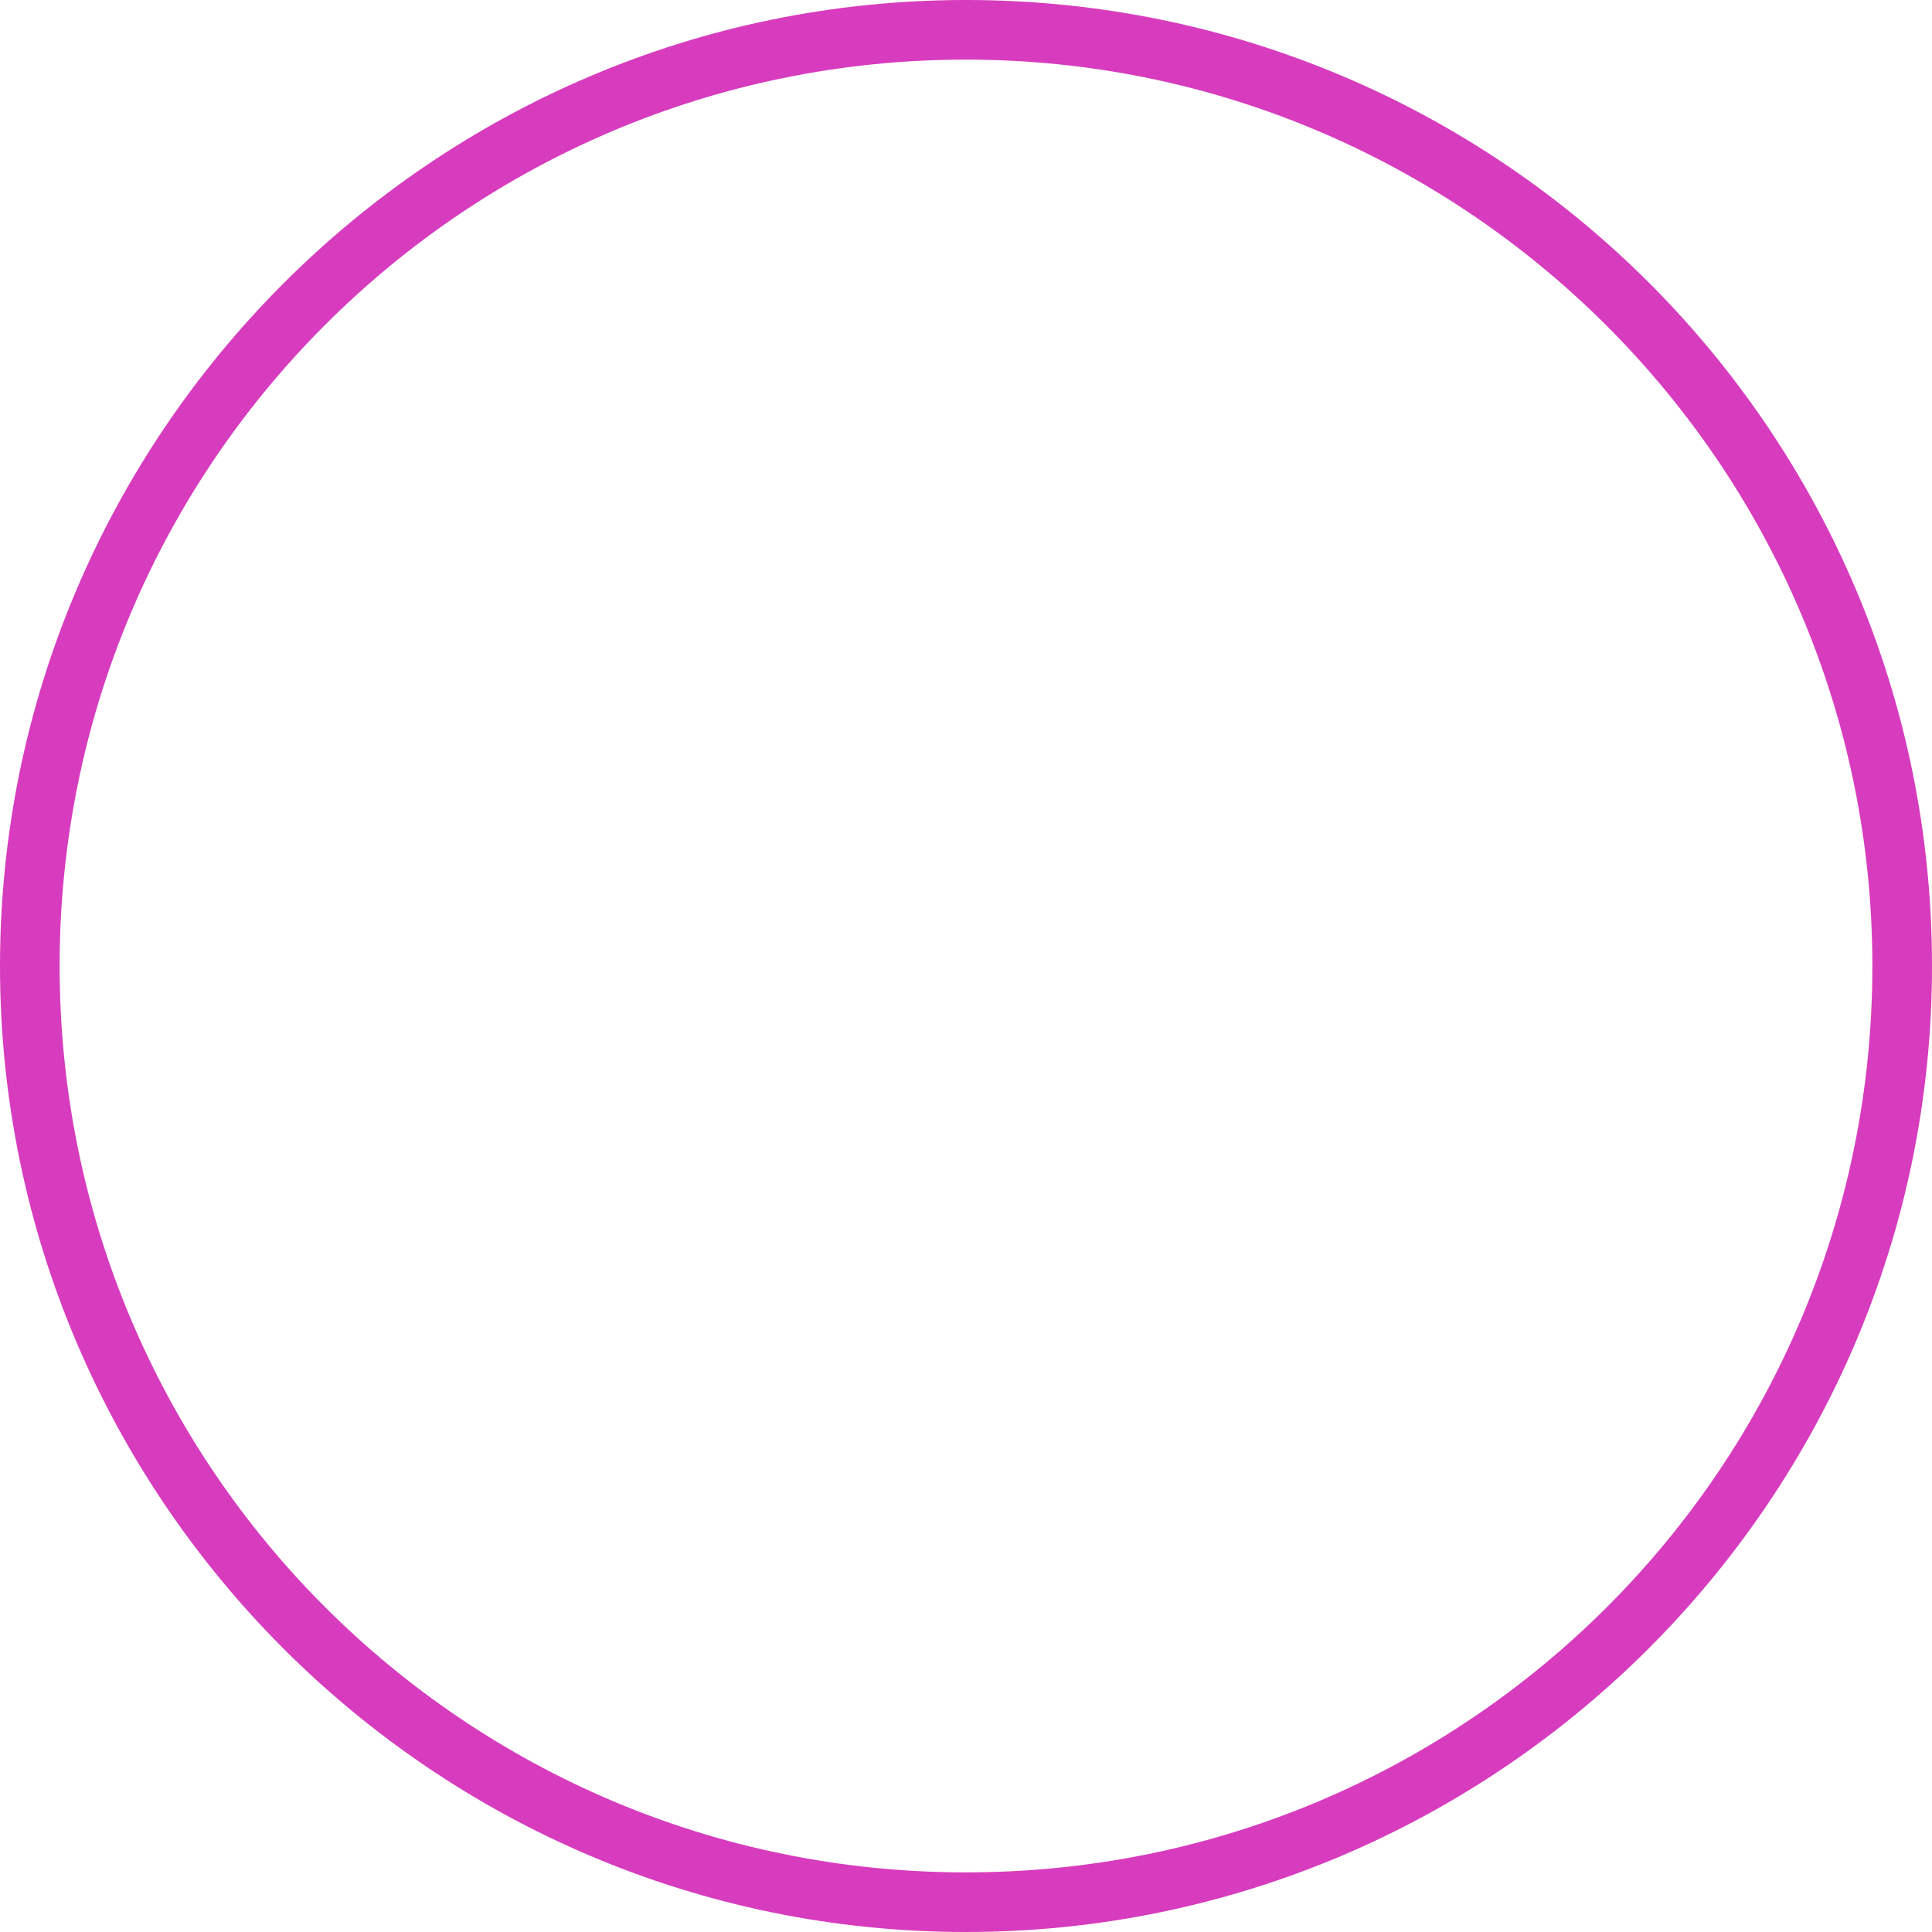 <?xml version="1.0" encoding="UTF-8" standalone="no"?><svg xmlns="http://www.w3.org/2000/svg" xmlns:xlink="http://www.w3.org/1999/xlink" fill="#d73cbe" height="64.8" preserveAspectRatio="xMidYMid meet" version="1" viewBox="0.0 0.0 64.8 64.8" width="64.8" zoomAndPan="magnify"><g id="change1_1"><path d="M32.4,64.8C14.5,64.8,0,50.2,0,32.4S14.5,0,32.4,0s32.4,14.5,32.4,32.4S50.2,64.8,32.4,64.8z M32.4,2C15.6,2,2,15.6,2,32.4 c0,16.8,13.6,30.4,30.4,30.4c16.8,0,30.4-13.6,30.4-30.4C62.8,15.6,49.1,2,32.4,2z" fill="inherit"/></g></svg>